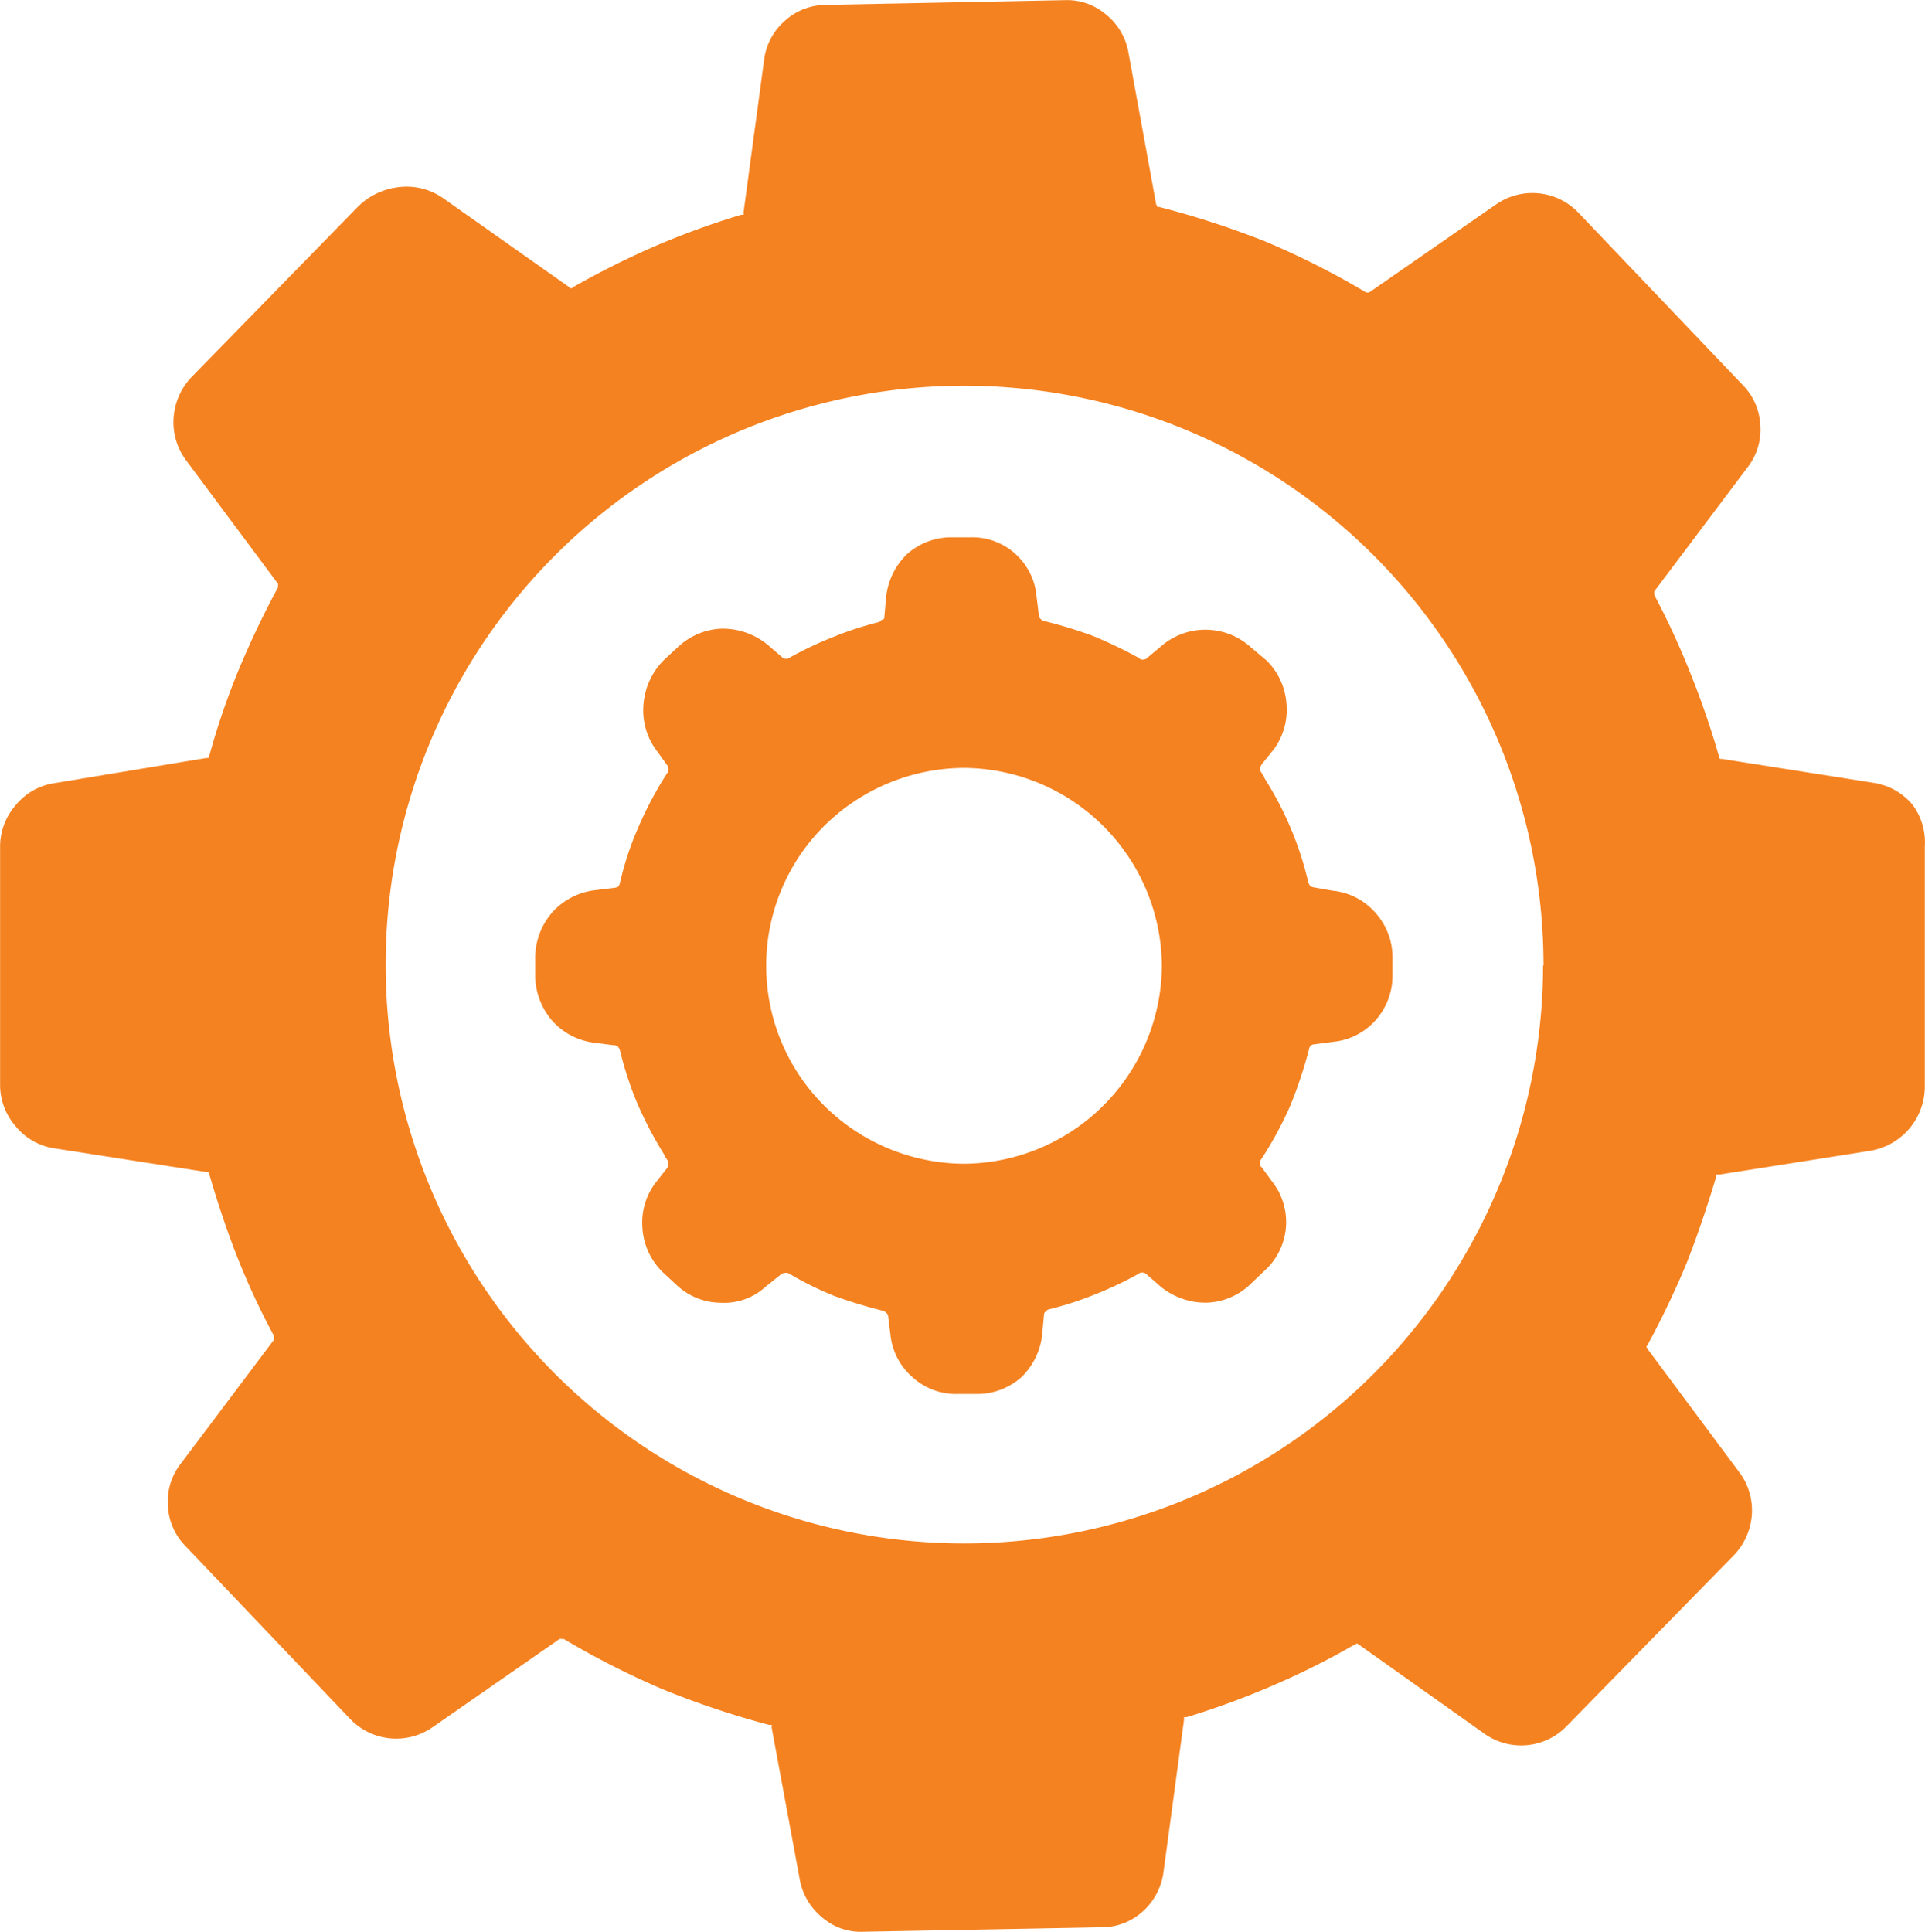 <svg xmlns="http://www.w3.org/2000/svg" xmlns:xlink="http://www.w3.org/1999/xlink" width="40.579" height="40.717" viewBox="0 0 40.579 40.717">
  <defs>
    <clipPath id="clip-path">
      <path id="Path_5452" data-name="Path 5452" d="M0,15.147H40.579V-25.57H0Z" transform="translate(0 25.57)" fill="#f58220"/>
    </clipPath>
  </defs>
  <g id="Group_14149" data-name="Group 14149" transform="translate(0 25.57)">
    <g id="Group_14148" data-name="Group 14148" transform="translate(0 -25.57)" clip-path="url(#clip-path)">
      <g id="Group_14146" data-name="Group 14146" transform="translate(0 -0.001)">
        <path id="Path_5450" data-name="Path 5450" d="M15,6.312a1.333,1.333,0,0,0-.812-.462l-3.21-.506h-.035a.067.067,0,0,1-.025-.053,17.609,17.609,0,0,0-.594-1.731,16.553,16.553,0,0,0-.766-1.666.092.092,0,0,1,0-.051.045.045,0,0,1,0-.035l1.955-2.6a1.29,1.29,0,0,0,.277-.885,1.294,1.294,0,0,0-.377-.866L7.949-6.176h0a1.342,1.342,0,0,0-1.729-.169L3.56-4.5h0a.1.1,0,0,1-.1,0A17.025,17.025,0,0,0,1.374-5.555,18.686,18.686,0,0,0-.884-6.291h-.04A.067.067,0,0,0-.945-6.34l-.586-3.21a1.319,1.319,0,0,0-.475-.8,1.264,1.264,0,0,0-.866-.3l-5.04.1a1.288,1.288,0,0,0-.865.339,1.3,1.3,0,0,0-.435.828l-.432,3.205v.053h-.051a17.044,17.044,0,0,0-1.809.658,17.894,17.894,0,0,0-1.731.865.073.073,0,0,1-.048.027.045.045,0,0,1-.038-.027l-2.648-1.868h0a1.339,1.339,0,0,0-.925-.24,1.457,1.457,0,0,0-.865.4l-3.51,3.594a1.376,1.376,0,0,0-.389.866,1.34,1.34,0,0,0,.263.9l1.935,2.6h0a.032.032,0,0,1,0,.033.062.062,0,0,1,0,.048,19.136,19.136,0,0,0-.825,1.731,15.33,15.33,0,0,0-.619,1.809.067.067,0,0,1-.025.053.118.118,0,0,1-.033,0l-3.212.532a1.3,1.3,0,0,0-.812.462,1.327,1.327,0,0,0-.33.866v5.041a1.327,1.327,0,0,0,.33.865,1.3,1.3,0,0,0,.812.463l3.21.5h.035a.068.068,0,0,1,.025.054c.169.58.363,1.164.584,1.729v0a15.676,15.676,0,0,0,.775,1.667.092.092,0,0,1,0,.051.049.049,0,0,1,0,.037l-1.955,2.6a1.292,1.292,0,0,0-.279.887,1.3,1.3,0,0,0,.377.865l3.462,3.635h0a1.344,1.344,0,0,0,1.753.169l2.661-1.849a.062.062,0,0,1,.048,0,.081.081,0,0,1,.048,0,17.741,17.741,0,0,0,2.089,1.061,18.72,18.72,0,0,0,2.237.748h.051c.013,0,0,.035,0,.048l.594,3.212a1.326,1.326,0,0,0,.476.8,1.231,1.231,0,0,0,.865.3l5.032-.094v0a1.291,1.291,0,0,0,.866-.341A1.358,1.358,0,0,0-.79,28.8l.432-3.207h0a.272.272,0,0,1,0-.051H-.3A16.9,16.9,0,0,0,1.5,24.882a16.241,16.241,0,0,0,1.731-.865c.025,0,.038-.025.048-.025a.1.1,0,0,1,.051.025l2.635,1.869A1.335,1.335,0,0,0,7.7,25.74l3.522-3.6v0a1.372,1.372,0,0,0,.389-.865,1.338,1.338,0,0,0-.263-.892l-1.935-2.6a.045.045,0,0,0-.025-.037v0a.094.094,0,0,1,.025-.048,18.73,18.73,0,0,0,.826-1.731c.229-.584.432-1.19.618-1.807v-.051c0-.014.027,0,.049,0l3.209-.506,0,0a1.375,1.375,0,0,0,1.142-1.341V7.187A1.327,1.327,0,0,0,15,6.312ZM7.21,9.7h0A12.205,12.205,0,0,1,2.42,19.372,12.205,12.205,0,0,1-8.165,21.462a12.2,12.2,0,0,1-8.1-7.124,12.208,12.208,0,0,1,.715-10.766A12.2,12.2,0,0,1-6.58-2.418,12.2,12.2,0,0,1,3.636,1.052,12.224,12.224,0,0,1,7.219,9.7Z" transform="translate(25.318 10.654)" fill="#f58220"/>
      </g>
      <g id="Group_14147" data-name="Group 14147" transform="translate(11.28 11.328)">
        <path id="Path_5451" data-name="Path 5451" d="M6.109,2.745a.221.221,0,0,1-.083-.027.442.442,0,0,1-.04-.083,7.087,7.087,0,0,0-.865-2.1l-.061-.1C5.061.4,5.021.374,5,.326l0,0A.105.105,0,0,1,4.975.238.192.192,0,0,1,5,.157L5.247-.15a1.4,1.4,0,0,0,.28-.97A1.417,1.417,0,0,0,5.1-2.045L4.784-2.31a1.425,1.425,0,0,0-1.895-.033L2.6-2.1h0a.1.1,0,0,1-.073.038.1.1,0,0,1-.111-.03,9.87,9.87,0,0,0-.962-.462A9.82,9.82,0,0,0,.413-2.872a.141.141,0,0,1-.073-.048.09.09,0,0,1-.033-.075l-.048-.39v0a1.363,1.363,0,0,0-.446-.9,1.352,1.352,0,0,0-.947-.35h-.4a1.4,1.4,0,0,0-.947.363,1.47,1.47,0,0,0-.433.912l-.035.39c0,.021,0,.062-.038.07s-.048.038-.075.051h0a6.968,6.968,0,0,0-.97.317,7.569,7.569,0,0,0-.912.432.105.105,0,0,1-.086.025.119.119,0,0,1-.083-.038l-.295-.255a1.5,1.5,0,0,0-.96-.342,1.419,1.419,0,0,0-.935.39l-.29.268a1.48,1.48,0,0,0-.432.912,1.414,1.414,0,0,0,.268.992l.229.317v0A.163.163,0,0,1-7.5.251.136.136,0,0,1-7.53.339a7.694,7.694,0,0,0-.592,1.107,6.52,6.52,0,0,0-.4,1.2.18.18,0,0,1-.038.083.218.218,0,0,1-.083.025l-.392.048,0,0a1.438,1.438,0,0,0-.912.465,1.466,1.466,0,0,0-.363.947v.4a1.476,1.476,0,0,0,.363.947,1.434,1.434,0,0,0,.912.462l.376.048a.139.139,0,0,1,.088.025.229.229,0,0,1,.048.083,7.321,7.321,0,0,0,.35,1.081,7.929,7.929,0,0,0,.524,1.022l.061.1c0,.035.038.062.061.108a.12.12,0,0,1,.025.086.21.21,0,0,1-.025.083l-.242.306v0a1.393,1.393,0,0,0-.28.968,1.421,1.421,0,0,0,.432.927l.29.269A1.369,1.369,0,0,0-6.4,11.5a1.29,1.29,0,0,0,.947-.339l.307-.244a.1.1,0,0,1,.073-.04.163.163,0,0,1,.1,0,7.114,7.114,0,0,0,.962.478c.338.121.683.228,1.033.315,0,0,.061.025.073.049l0,0a.093.093,0,0,1,.035.073l.049.39a1.369,1.369,0,0,0,.47.892,1.358,1.358,0,0,0,.947.349H-1a1.4,1.4,0,0,0,.947-.361,1.474,1.474,0,0,0,.433-.914l.035-.39s0-.062.04-.07a.1.1,0,0,1,.072-.051,7.106,7.106,0,0,0,.97-.315,7.852,7.852,0,0,0,.914-.433.1.1,0,0,1,.084-.025.123.123,0,0,1,.084.038l.293.256a1.506,1.506,0,0,0,.96.341,1.4,1.4,0,0,0,.935-.39l.28-.268a1.383,1.383,0,0,0,.174-1.9L5,8.638c-.025,0-.025-.049-.038-.083A.157.157,0,0,1,5,8.469,7.971,7.971,0,0,0,5.6,7.361a9.178,9.178,0,0,0,.4-1.2.161.161,0,0,1,.04-.083.155.155,0,0,1,.083-.027L6.512,6l0,0a1.376,1.376,0,0,0,.9-.463,1.416,1.416,0,0,0,.35-.925v-.39A1.406,1.406,0,0,0,7.4,3.277a1.38,1.38,0,0,0-.9-.463ZM2.9,4.4a4.2,4.2,0,0,1-4.17,4.17A4.209,4.209,0,0,1-4.224,7.339a4.164,4.164,0,0,1,0-5.884A4.209,4.209,0,0,1-1.269.226,4.2,4.2,0,0,1,2.9,4.4Z" transform="translate(10.312 4.633)" fill="#f58220"/>
      </g>
    </g>
  </g>
</svg>
